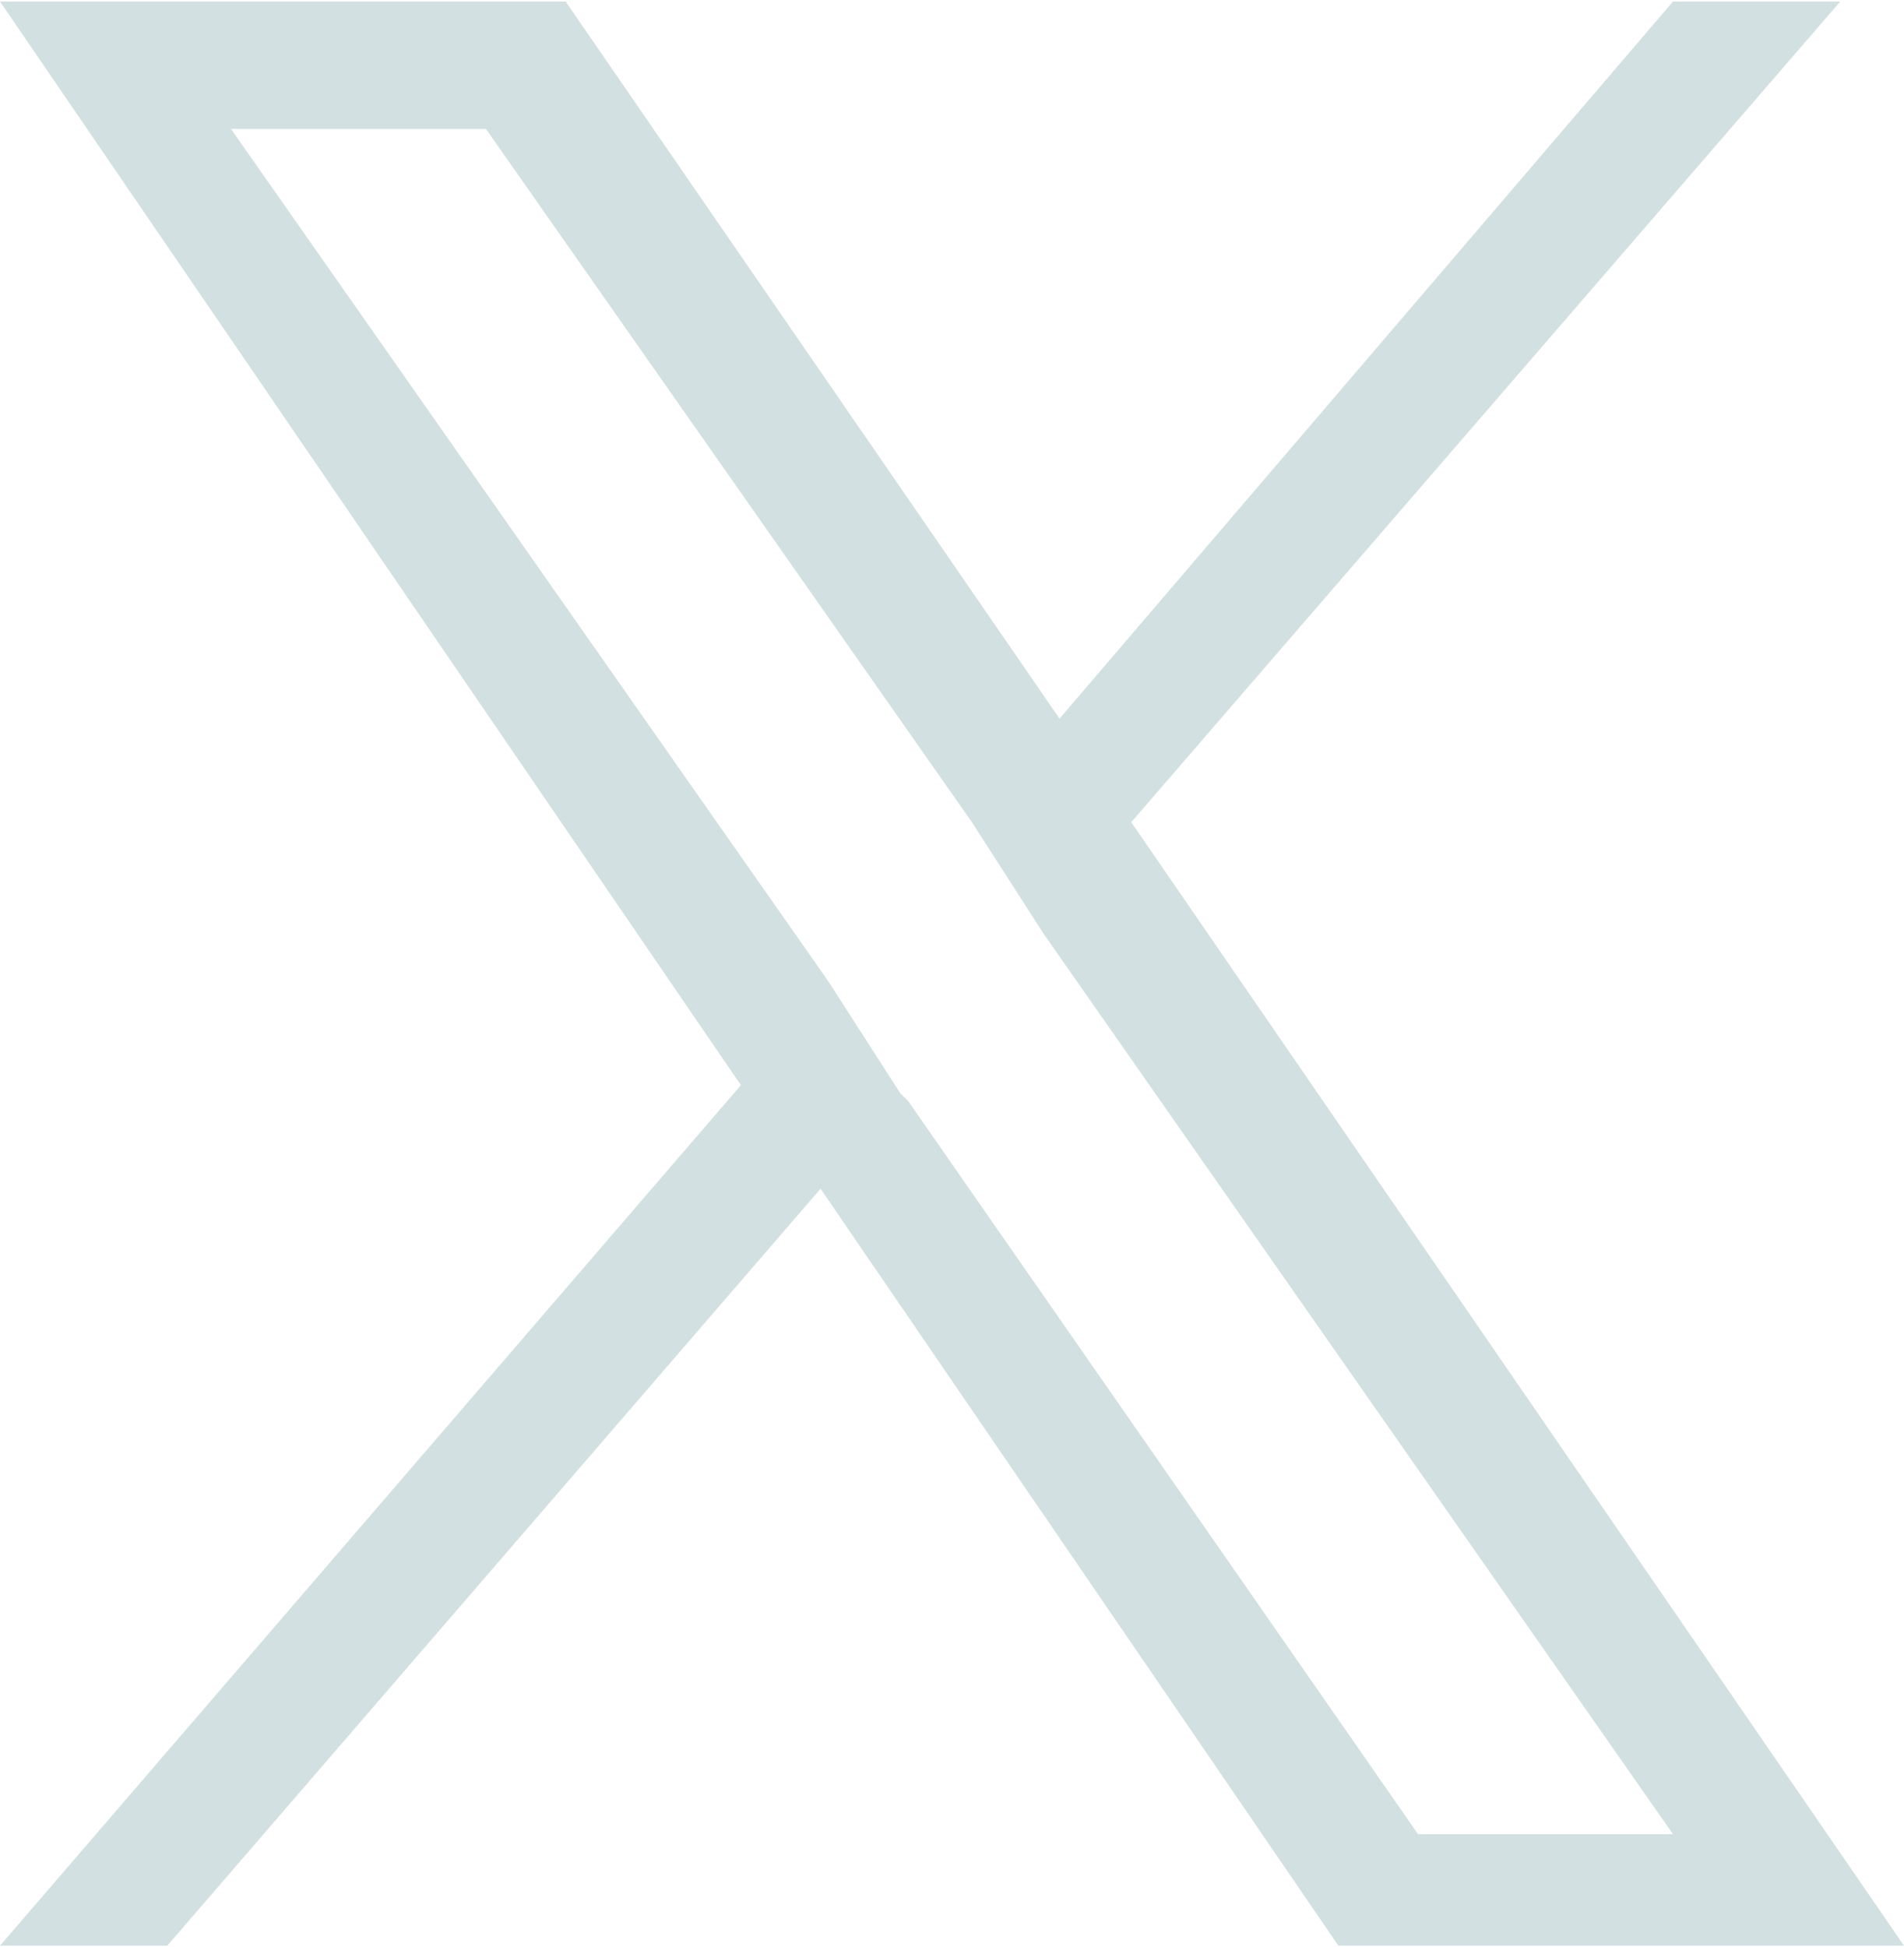 <svg width="23.9" height="24.438" xmlns="http://www.w3.org/2000/svg" viewBox="0 0 23.9 24.4"><path d="M14.2 10.3 23.1 0H21l-7.7 9-6.2-9H0l9.3 13.6L0 24.4h2.1l8.2-9.5 6.5 9.5h7.1l-9.7-14.1Zm-2.9 3.4-.9-1.4L2.9 1.6h3.2l6.1 8.7.9 1.4L21 23h-3.2l-6.4-9.2Z" style="fill:#d2e0e2"/></svg>
